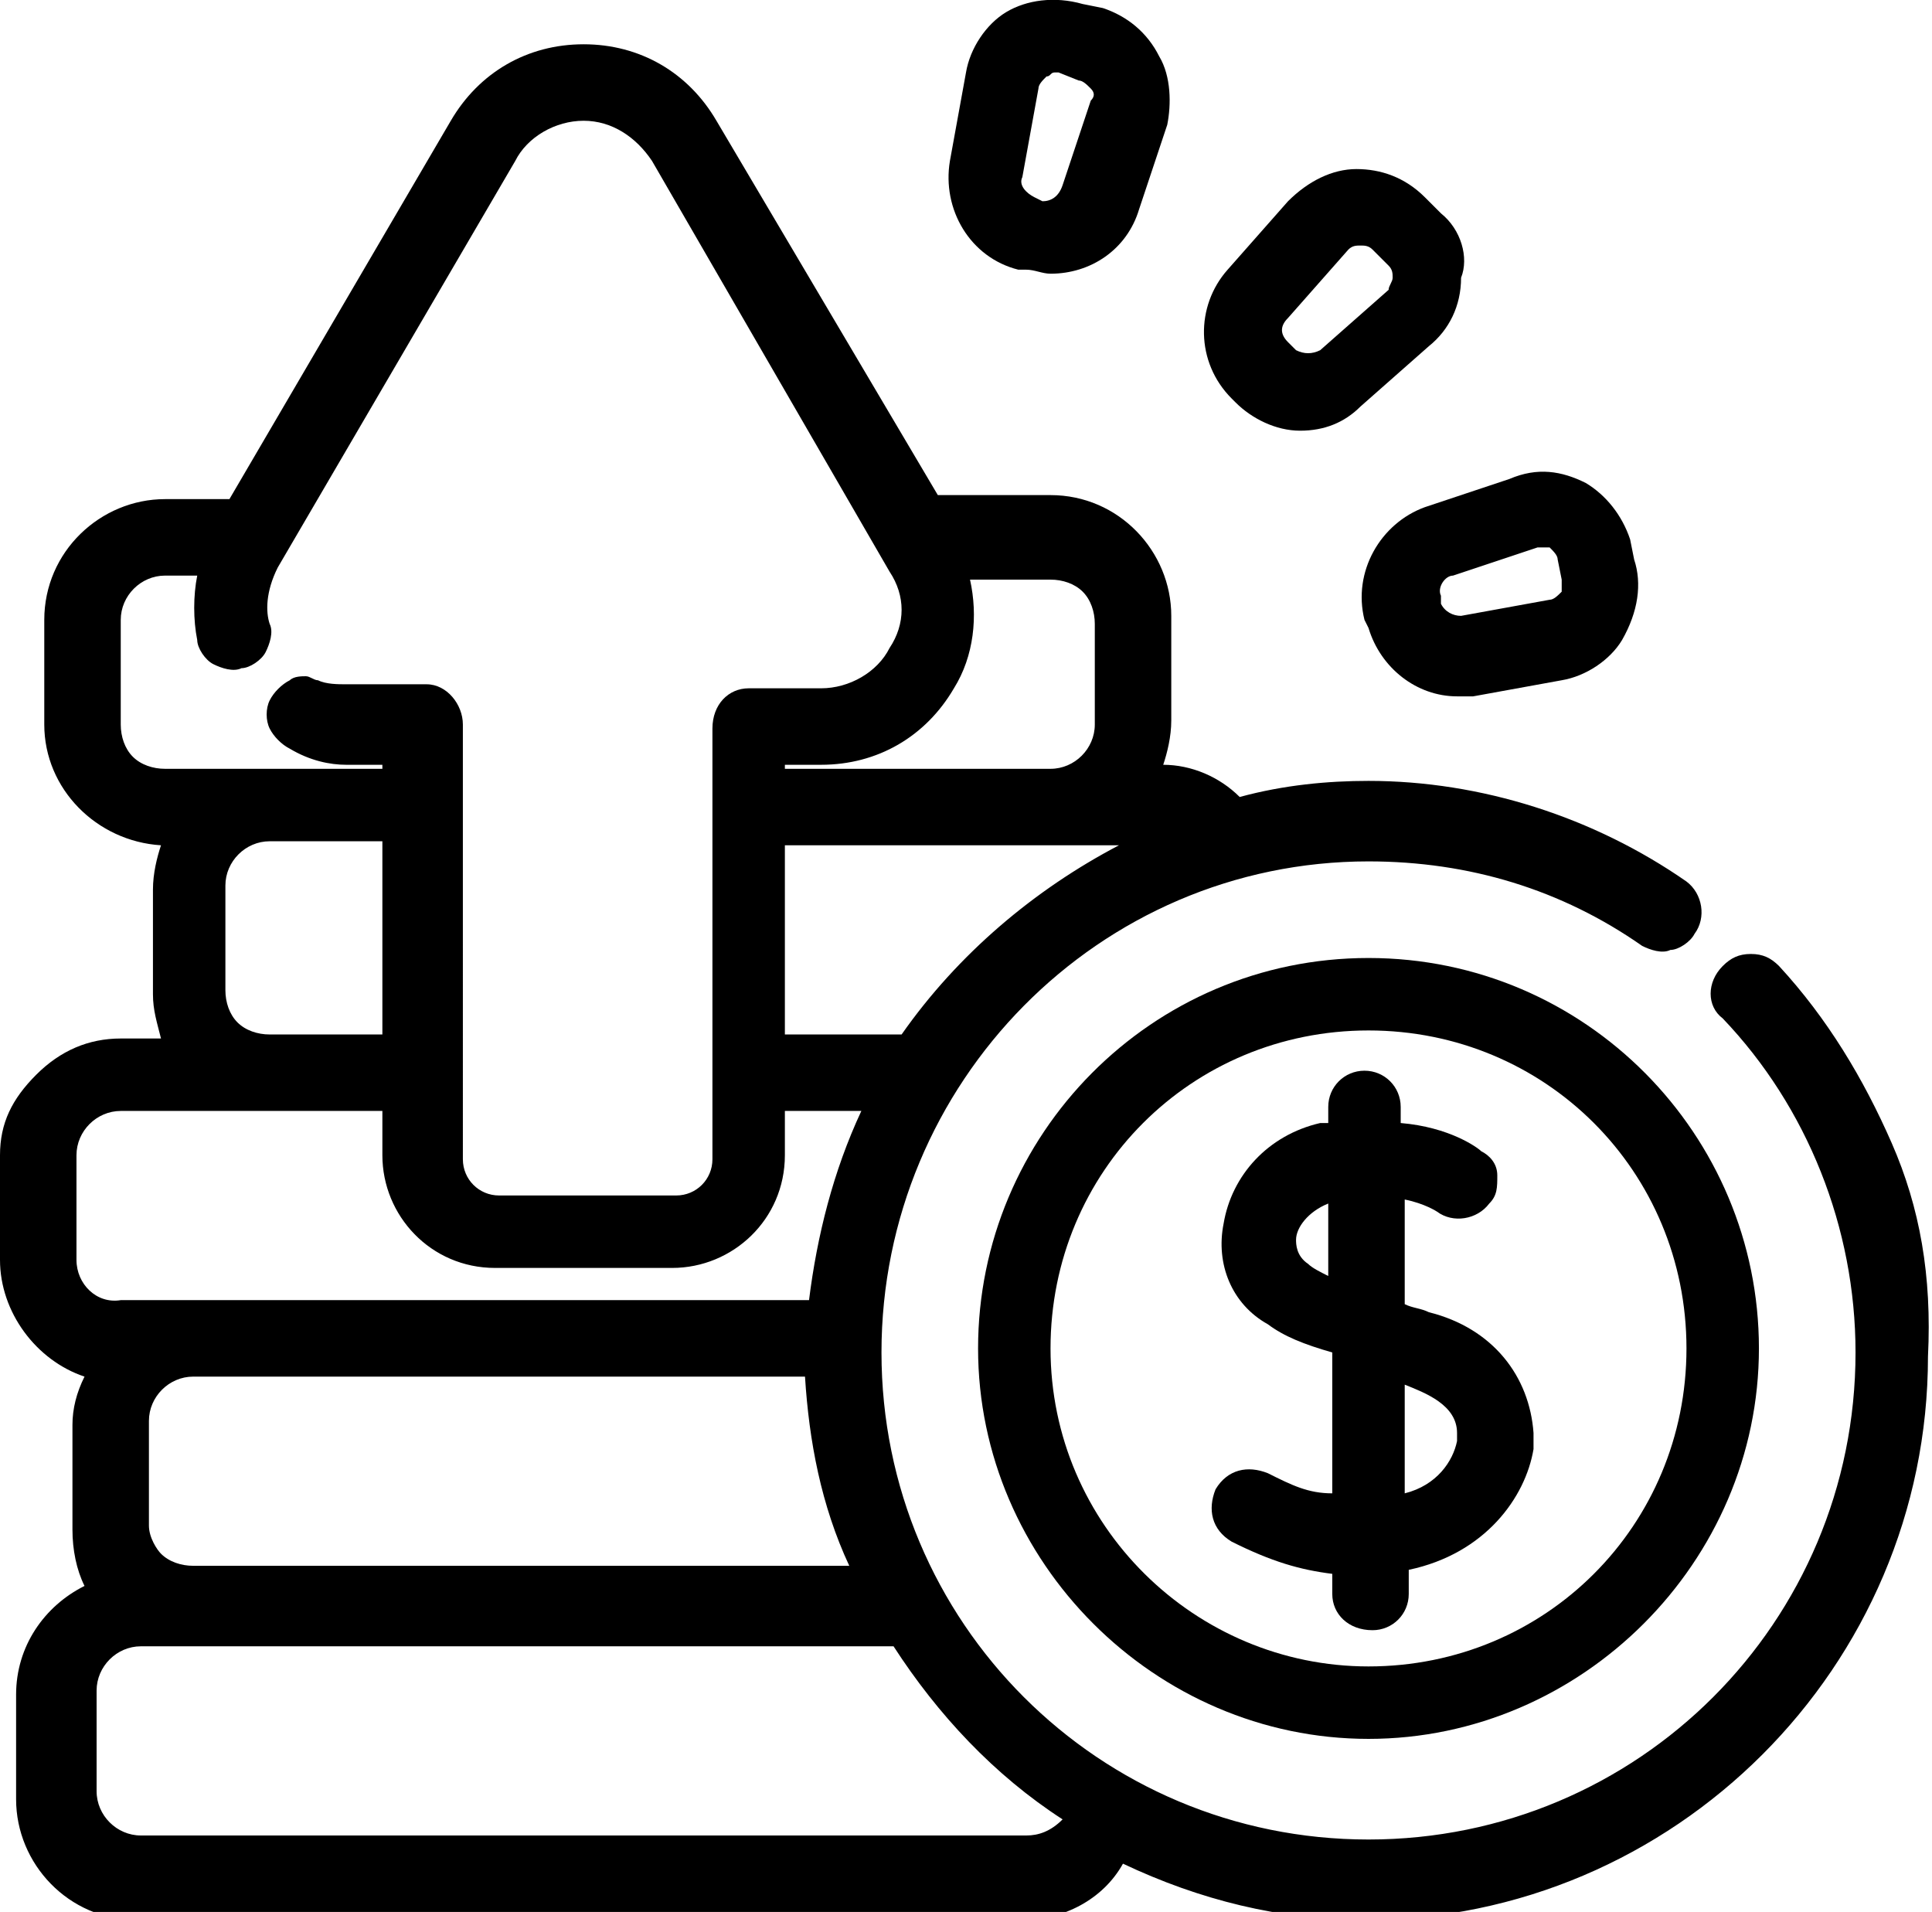 <?xml version="1.0" encoding="utf-8"?>
<!-- Generator: Adobe Illustrator 24.3.0, SVG Export Plug-In . SVG Version: 6.00 Build 0)  -->
<svg version="1.1" id="Layer_1" xmlns="http://www.w3.org/2000/svg" xmlns:xlink="http://www.w3.org/1999/xlink" x="0px" y="0px"
	 width="48px" height="47.5px" viewBox="0 0 48 47.5" style="enable-background:new 0 0 48 47.5;" xml:space="preserve">
<g>
	<g>
		<path d="M47,28.4c-0.7-1.6-1.6-3.1-2.8-4.4c-0.2-0.2-0.4-0.3-0.7-0.3c-0.3,0-0.5,0.1-0.7,0.3c-0.4,0.4-0.4,1,0,1.3
			c2.1,2.2,3.3,5.2,3.3,8.3c0,6.7-5.4,12.1-12.1,12.1s-12.1-5.4-12.1-12.1S27.3,21.4,34,21.4c2.5,0,4.8,0.7,6.8,2.1
			c0.2,0.1,0.5,0.2,0.7,0.1c0.2,0,0.5-0.2,0.6-0.4c0.3-0.4,0.2-1-0.2-1.3c-2.3-1.6-5.1-2.5-7.9-2.5c-1,0-2.1,0.1-3.2,0.4
			c-0.5-0.5-1.2-0.8-1.9-0.8c0.1-0.3,0.2-0.7,0.2-1.1v-2.6c0-1.6-1.3-3-3-3h-2.8L17.8,3c-0.7-1.2-1.9-1.9-3.3-1.9
			c-1.4,0-2.6,0.7-3.3,1.9l-5.5,9.4H4.1c-1.6,0-3,1.3-3,3V18c0,1.6,1.3,2.9,2.9,3c-0.1,0.3-0.2,0.7-0.2,1.1v2.6
			c0,0.4,0.1,0.7,0.2,1.1H3c-0.8,0-1.5,0.3-2.1,0.9S0,27.9,0,28.7v2.6c0,1.3,0.9,2.5,2.1,2.9c-0.2,0.4-0.3,0.8-0.3,1.2v2.6
			c0,0.5,0.1,1,0.3,1.4c-1,0.5-1.7,1.5-1.7,2.7v2.6c0,1.6,1.3,3,3,3h22c1,0,2-0.5,2.5-1.4c1.9,0.9,3.9,1.4,6,1.4c7.7,0,14-6.3,14-14
			C48,31.7,47.7,30,47,28.4z M3.7,37.9v-2.6c0-0.6,0.5-1.1,1.1-1.1h15.2c0.1,1.6,0.4,3.2,1.1,4.7H4.8c-0.3,0-0.6-0.1-0.8-0.3
			C3.9,38.5,3.7,38.2,3.7,37.9z M25.5,45.6h-22c-0.6,0-1.1-0.5-1.1-1.1V42c0-0.6,0.5-1.1,1.1-1.1h18.7c1.1,1.7,2.5,3.2,4.2,4.3
			C26.1,45.5,25.8,45.6,25.5,45.6z M22.4,25.7h-2.9V21h8.3C25.7,22.1,23.8,23.7,22.4,25.7z M23.7,17.1c0.5-0.8,0.6-1.8,0.4-2.7h2
			c0.3,0,0.6,0.1,0.8,0.3c0.2,0.2,0.3,0.5,0.3,0.8V18c0,0.6-0.5,1.1-1.1,1.1h-6.6V19h0.9C21.8,19,23,18.3,23.7,17.1z M3.3,18.8
			C3.1,18.6,3,18.3,3,18v-2.6c0-0.6,0.5-1.1,1.1-1.1h0.8c-0.1,0.5-0.1,1.1,0,1.6c0,0.2,0.2,0.5,0.4,0.6c0.2,0.1,0.5,0.2,0.7,0.1
			c0.2,0,0.5-0.2,0.6-0.4c0.1-0.2,0.2-0.5,0.1-0.7c-0.1-0.3-0.1-0.8,0.2-1.4L12.8,4c0.3-0.6,1-1,1.7-1c0.7,0,1.3,0.4,1.7,1l5.9,10.2
			c0.4,0.6,0.4,1.3,0,1.9c-0.3,0.6-1,1-1.7,1h-1.8c-0.5,0-0.9,0.4-0.9,1v10.7c0,0.5-0.4,0.9-0.9,0.9h-4.4c-0.5,0-0.9-0.4-0.9-0.9V18
			c0-0.5-0.4-1-0.9-1H8.6c-0.2,0-0.5,0-0.7-0.1c-0.1,0-0.2-0.1-0.3-0.1c-0.1,0-0.3,0-0.4,0.1c-0.2,0.1-0.4,0.3-0.5,0.5
			c-0.1,0.2-0.1,0.5,0,0.7c0.1,0.2,0.3,0.4,0.5,0.5C7.7,18.9,8.2,19,8.6,19h0.9v0.1H4.1C3.8,19.1,3.5,19,3.3,18.8z M9.5,21v4.7H6.7
			c-0.3,0-0.6-0.1-0.8-0.3c-0.2-0.2-0.3-0.5-0.3-0.8v-2.6c0-0.6,0.5-1.1,1.1-1.1H9.5z M1.9,31.3v-2.6c0-0.6,0.5-1.1,1.1-1.1h6.5v1.1
			c0,1.5,1.2,2.8,2.8,2.8h4.4c1.5,0,2.8-1.2,2.8-2.8v-1.1h1.9c-0.7,1.5-1.1,3.1-1.3,4.7H3C2.4,32.4,1.9,31.9,1.9,31.3z"/>
	</g>
	<g>
		<path d="M34,23.8c-5.4,0-9.7,4.4-9.7,9.7s4.4,9.7,9.7,9.7s9.7-4.4,9.7-9.7S39.4,23.8,34,23.8z M34,41.4c-4.3,0-7.9-3.5-7.9-7.9
			s3.5-7.9,7.9-7.9s7.9,3.5,7.9,7.9S38.4,41.4,34,41.4z"/>
		<path d="M35.5,32.6c-0.2-0.1-0.4-0.1-0.6-0.2v-2.6c0.5,0.1,0.8,0.3,0.8,0.3c0.4,0.3,1,0.2,1.3-0.2c0.2-0.2,0.2-0.4,0.2-0.7
			c0-0.3-0.2-0.5-0.4-0.6c-0.1-0.1-0.8-0.6-2-0.7v-0.4c0-0.5-0.4-0.9-0.9-0.9c-0.5,0-0.9,0.4-0.9,0.9v0.4c-0.1,0-0.1,0-0.2,0
			c-1.3,0.3-2.2,1.3-2.4,2.5c-0.2,1,0.2,2,1.1,2.5c0.4,0.3,0.9,0.5,1.6,0.7v3.5c-0.6,0-1-0.2-1.6-0.5c-0.5-0.2-1-0.1-1.3,0.4
			c-0.2,0.5-0.1,1,0.4,1.3c1,0.5,1.7,0.7,2.5,0.8v0.5c0,0.5,0.4,0.9,1,0.9c0.5,0,0.9-0.4,0.9-0.9V39c1.9-0.4,2.9-1.8,3.1-3
			c0-0.1,0-0.3,0-0.4C38,34.2,37.1,33,35.5,32.6z M33,31.7c-0.2-0.1-0.4-0.2-0.5-0.3c-0.3-0.2-0.3-0.5-0.3-0.6
			c0-0.3,0.3-0.7,0.8-0.9V31.7z M34.9,34.4L34.9,34.4c0.5,0.2,1.3,0.5,1.3,1.2c0,0,0,0.1,0,0.2c-0.1,0.5-0.5,1.1-1.3,1.3V34.4z"/>
	</g>
	<g>
		<path d="M40.6,13.9l-0.1-0.5c-0.2-0.6-0.6-1.1-1.1-1.4c-0.6-0.3-1.2-0.4-1.9-0.1l-2.1,0.7c-1.1,0.4-1.8,1.6-1.5,2.8l0.1,0.2
			c0.3,1,1.2,1.7,2.2,1.7c0.1,0,0.3,0,0.4,0l2.2-0.4c0.6-0.1,1.2-0.5,1.5-1C40.7,15.2,40.8,14.5,40.6,13.9z M38.5,13.6
			c0.1,0.1,0.2,0.2,0.2,0.3l0.1,0.5c0,0.1,0,0.2,0,0.3c-0.1,0.1-0.2,0.2-0.3,0.2l-2.2,0.4c-0.2,0-0.4-0.1-0.5-0.3l0-0.2
			c-0.1-0.2,0.1-0.5,0.3-0.5l2.1-0.7C38.3,13.6,38.4,13.6,38.5,13.6z"/>
	</g>
	<g>
		<path d="M35.8,5.3l-0.4-0.4c-0.5-0.5-1.1-0.7-1.7-0.7c-0.6,0-1.2,0.3-1.7,0.8l-1.5,1.7c-0.8,0.9-0.8,2.3,0.1,3.2l0.1,0.1
			c0.4,0.4,1,0.7,1.6,0.7c0.6,0,1.1-0.2,1.5-0.6l1.7-1.5c0.5-0.4,0.8-1,0.8-1.7C36.5,6.4,36.3,5.7,35.8,5.3z M34.6,6.9
			c0,0.1-0.1,0.2-0.1,0.3l-1.7,1.5c-0.2,0.1-0.4,0.1-0.6,0L32,8.5c-0.2-0.2-0.2-0.4,0-0.6l1.5-1.7c0.1-0.1,0.2-0.1,0.3-0.1h0
			c0.1,0,0.2,0,0.3,0.1l0.4,0.4C34.6,6.7,34.6,6.8,34.6,6.9z"/>
	</g>
	<g>
		<path d="M28.8,1.4c-0.3-0.6-0.8-1-1.4-1.2l-0.5-0.1C26.2-0.1,25.5,0,25,0.3c-0.5,0.3-0.9,0.9-1,1.5l-0.4,2.2
			c-0.2,1.2,0.5,2.4,1.7,2.7l0.2,0c0.2,0,0.4,0.1,0.6,0.1c1,0,1.9-0.6,2.2-1.6l0.7-2.1C29.1,2.6,29.1,1.9,28.8,1.4z M25.8,2.2
			c0-0.1,0.1-0.2,0.2-0.3c0.1,0,0.1-0.1,0.2-0.1c0,0,0.1,0,0.1,0L26.8,2c0.1,0,0.2,0.1,0.3,0.2c0.1,0.1,0.1,0.2,0,0.3l-0.7,2.1
			C26.3,4.9,26.1,5,25.9,5l-0.2-0.1c-0.2-0.1-0.4-0.3-0.3-0.5L25.8,2.2z"/>
	</g>
</g>
</svg>
